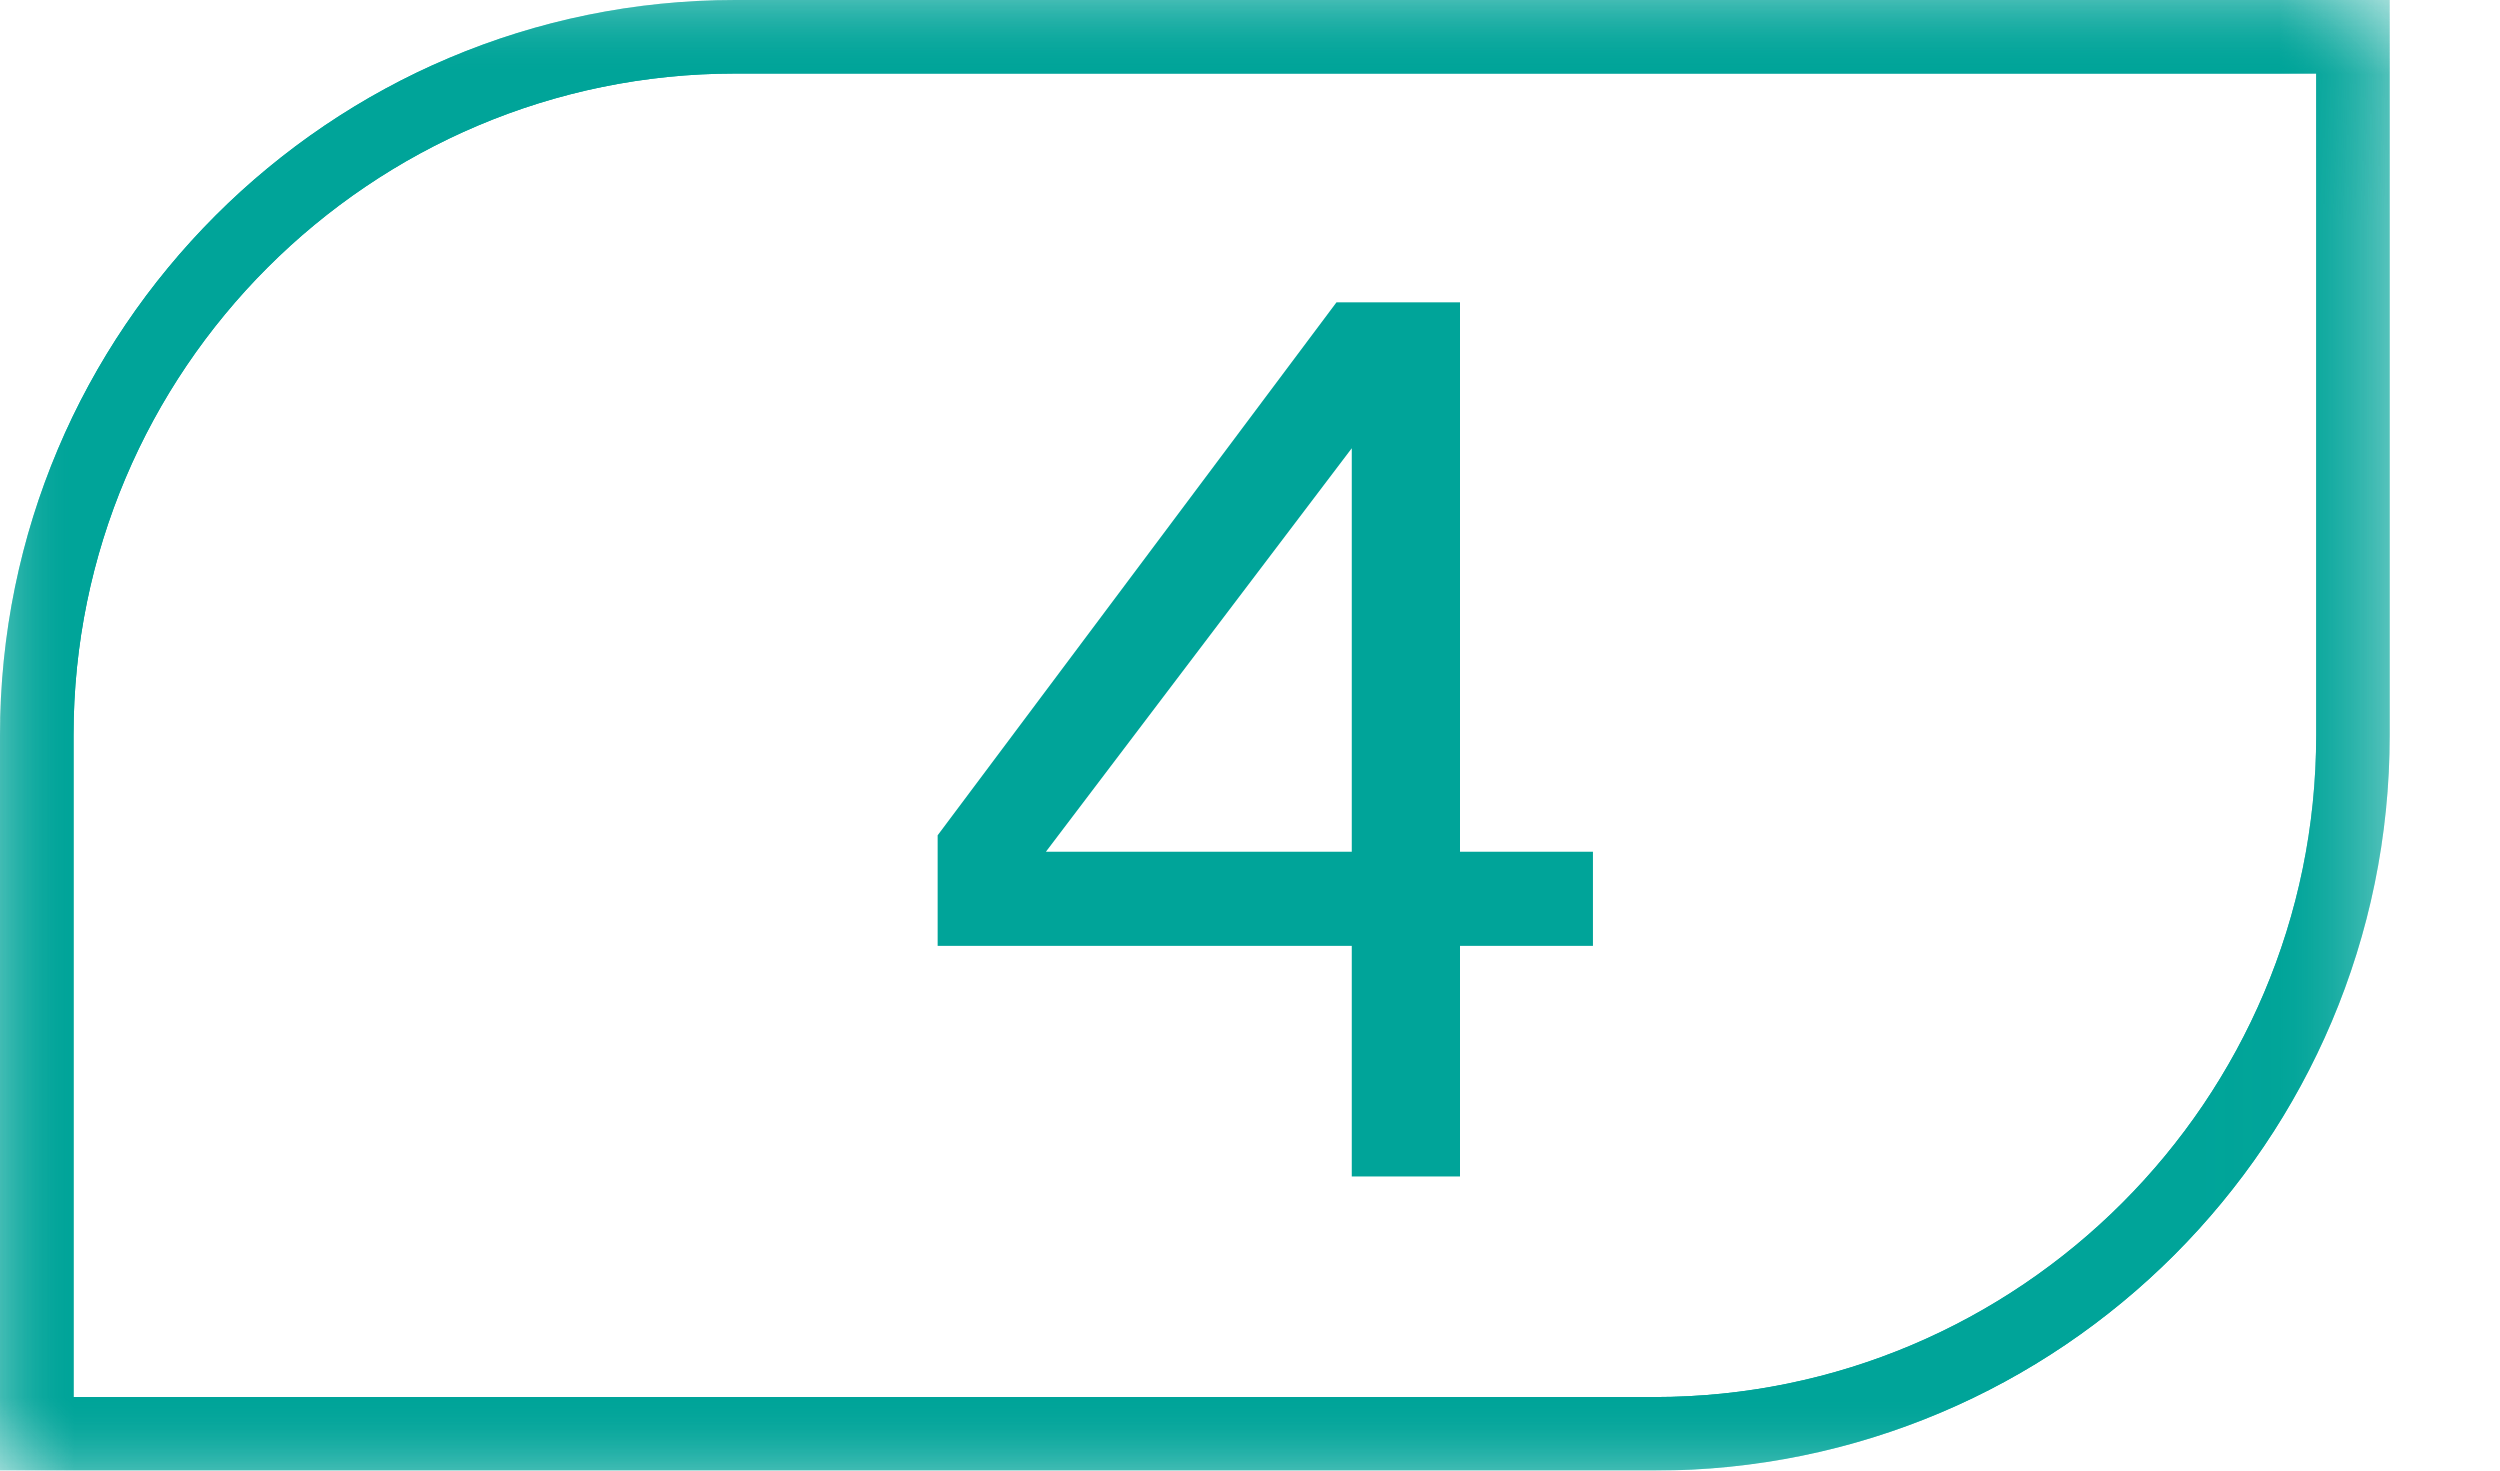 <svg width="17" height="10" viewBox="0 0 17 10" fill="none" xmlns="http://www.w3.org/2000/svg">
<g clip-path="url(#clip0_2065_198)">
<mask id="mask0_2065_198" style="mask-type:luminance" maskUnits="userSpaceOnUse" x="0" y="0" width="17" height="10">
<path d="M0.5 0.5H15.75V9.5H0.5V0.5Z" fill="white" stroke="white"/>
</mask>
<g mask="url(#mask0_2065_198)">
<path d="M5 0.25C2.38 0.25 0.25 2.38 0.25 5V9.75H11.25C13.87 9.75 16 7.62 16 5V0.25H5Z" stroke="#00A499" stroke-width="0.5"/>
</g>
<mask id="mask1_2065_198" style="mask-type:luminance" maskUnits="userSpaceOnUse" x="0" y="0" width="17" height="10">
<path d="M0.5 0.5H15.75V9.5H0.5V0.5Z" fill="white" stroke="white"/>
</mask>
<g mask="url(#mask1_2065_198)">
<path d="M5 0.25C2.38 0.25 0.25 2.38 0.25 5V9.75H11.25C13.87 9.75 16 7.62 16 5V0.25H5Z" stroke="#00A499" stroke-width="0.5"/>
</g>
<path d="M10.832 6.432H9.928V8H9.192V6.432H6.376V5.68L9.088 2.056H9.928V5.792H10.832V6.432ZM9.192 5.792V3.048L7.112 5.792H9.192Z" fill="#00A499"/>
</g>
<defs>
<clipPath id="clip0_2065_198">
<rect width="17" height="10" fill="white"/>
</clipPath>
</defs>
</svg>
